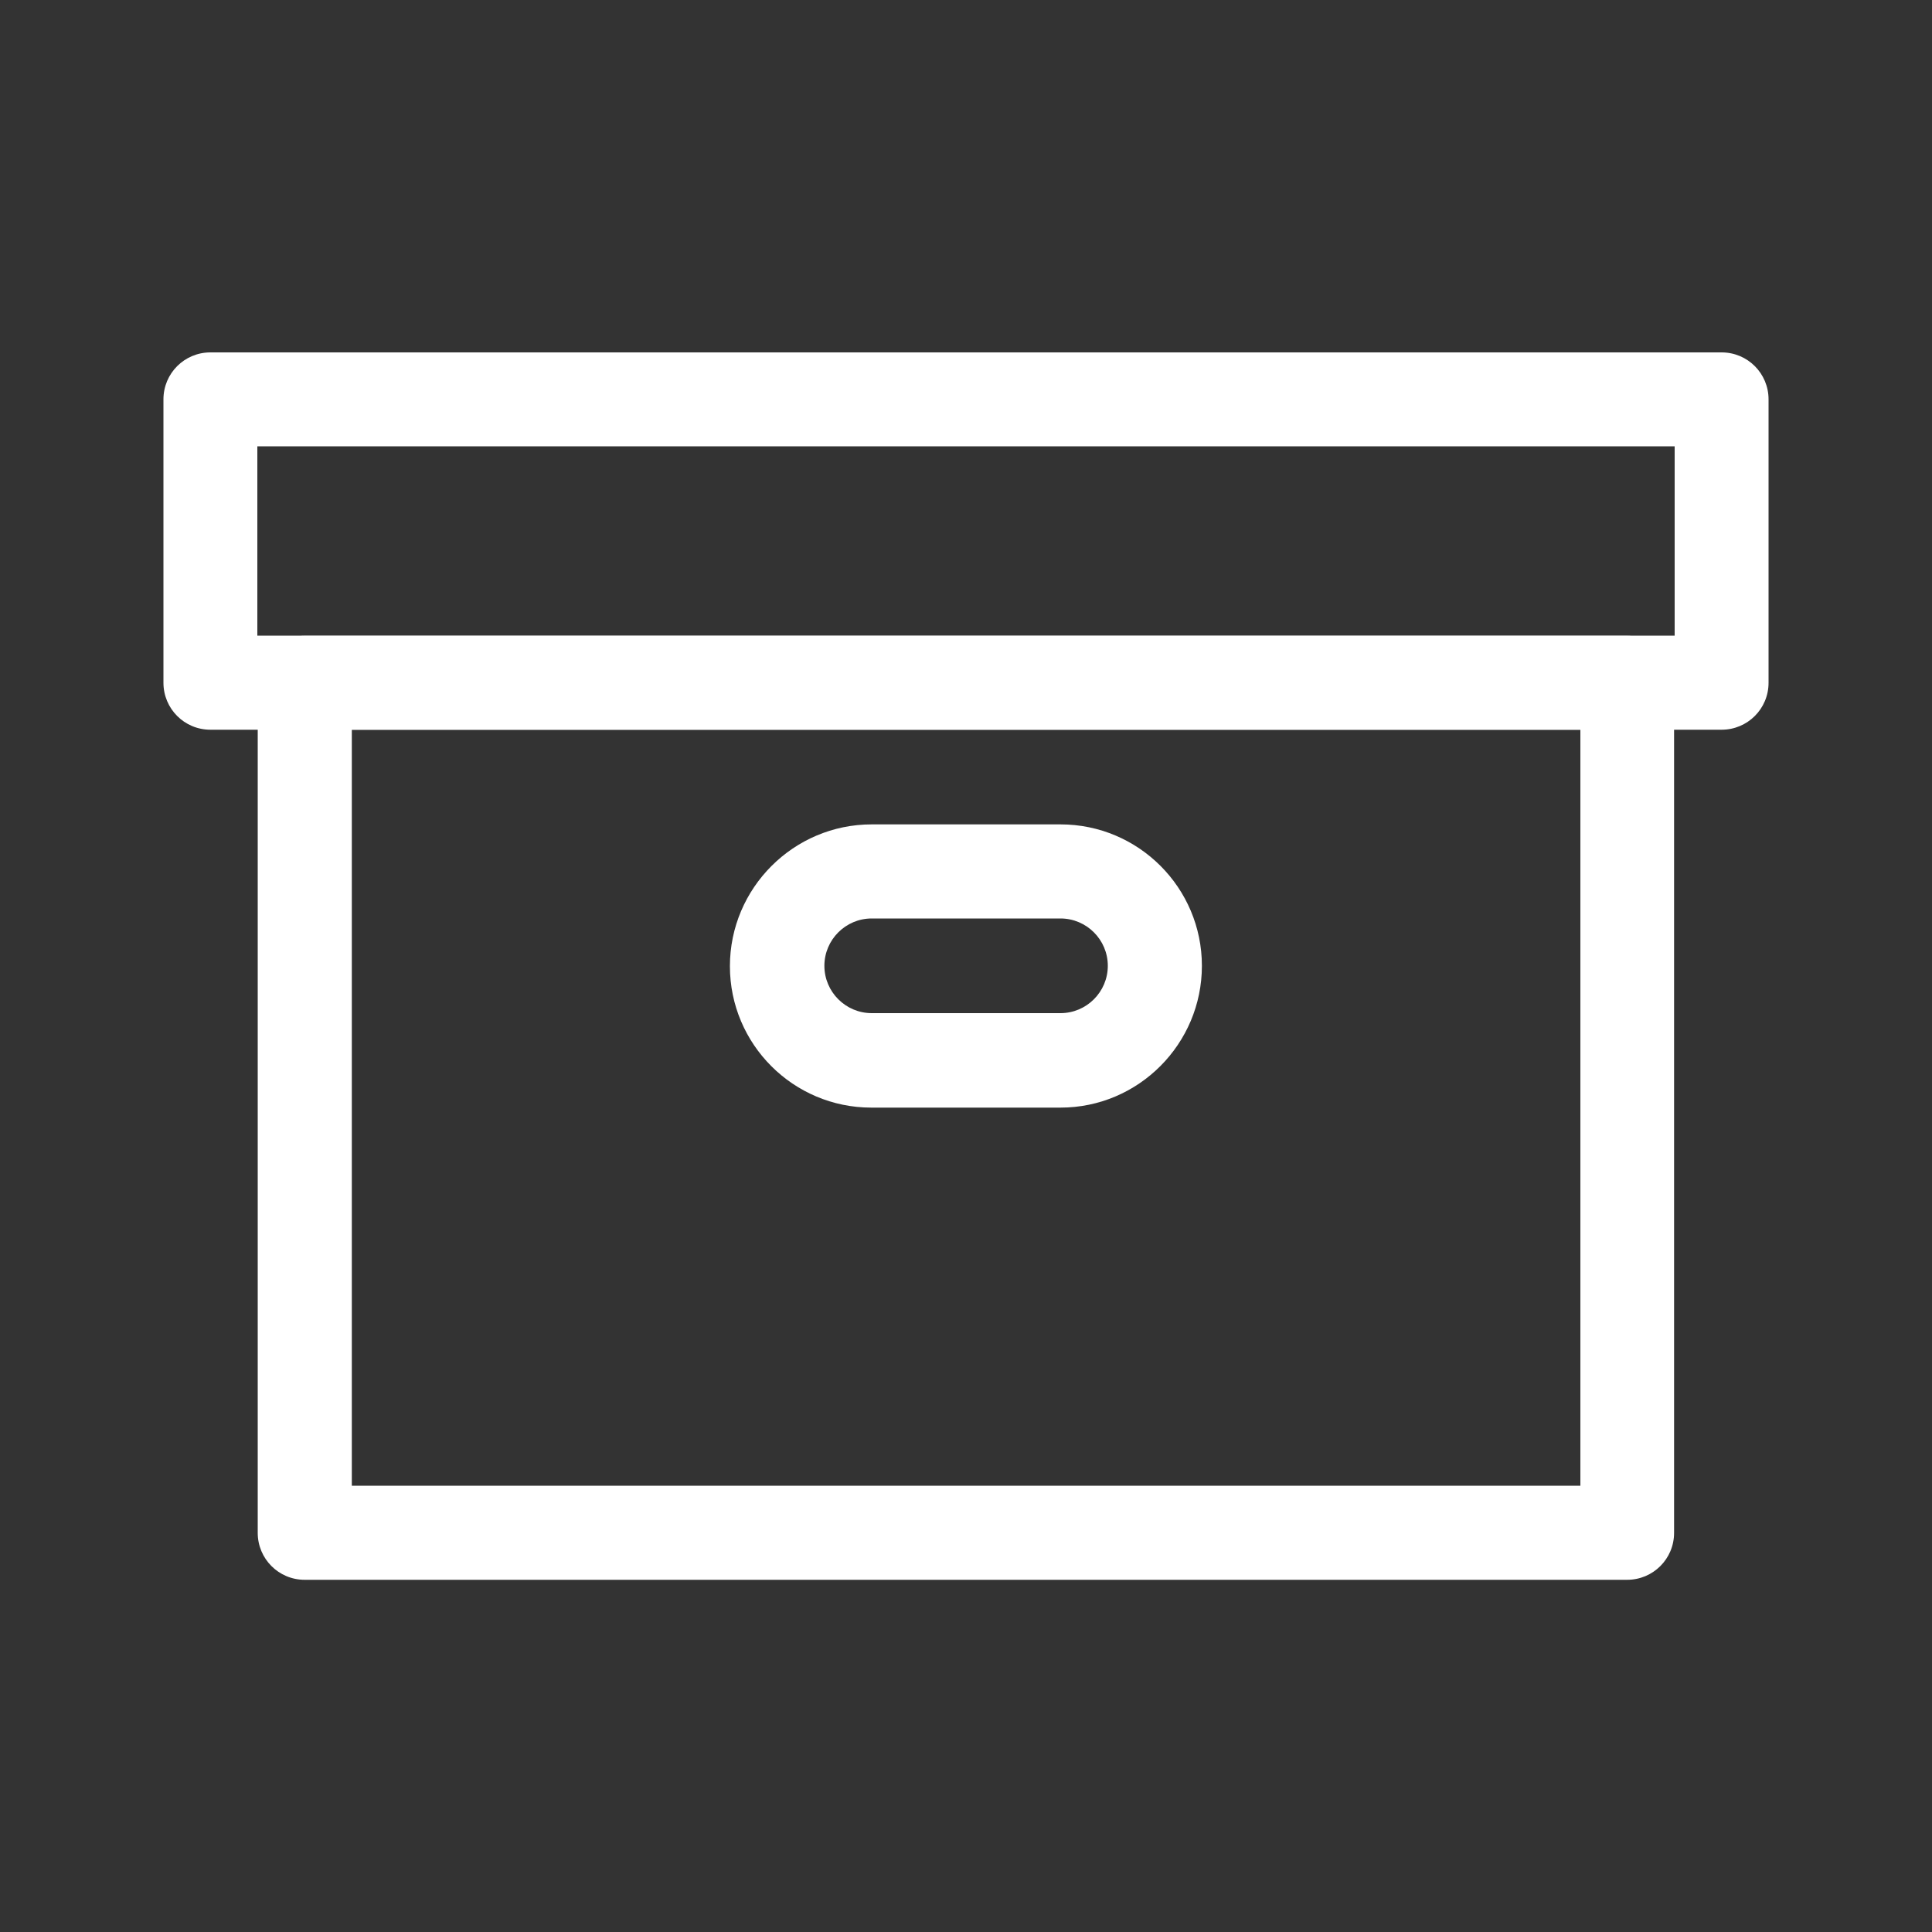 <?xml version="1.0" encoding="UTF-8"?>
<svg id="box" xmlns="http://www.w3.org/2000/svg" viewBox="0 0 100 100">
  <rect x="0" y="0" width="100" height="100" fill="#333333" stroke="none"/>
  <defs>
    <style>
      .cls-1 {
        fill: #fff;
      }
    </style>
  </defs>
  <g id="g2925">
    <g id="g2927">
      <g id="g2929">
        <g id="path2935">
          <path class="cls-1" d="m89.11,37.77H10.89c-1.35,0-2.43-1.09-2.43-2.43v-14.67c0-1.35,1.09-2.43,2.43-2.43h78.22c1.35,0,2.43,1.09,2.43,2.43v14.67c0,1.35-1.09,2.43-2.43,2.43Zm-75.79-4.87h73.36v-9.8H13.32s0,9.8,0,9.8Z"/>
        </g>
        <g id="path2937">
          <path class="cls-1" d="m84.23,81.77H15.77c-1.35,0-2.43-1.09-2.43-2.43v-44c0-1.35,1.09-2.43,2.43-2.43h68.45c1.35,0,2.43,1.09,2.43,2.43v44c0,1.35-1.09,2.43-2.43,2.43Zm-66.02-4.87h63.59v-39.13H18.21v39.13Z"/>
        </g>
        <g id="g2939">
          <g id="path2941">
            <path class="cls-1" d="m54.89,57.33h-9.79c-4.04,0-7.32-3.28-7.32-7.32s3.29-7.34,7.34-7.34h9.77c4.04,0,7.32,3.28,7.32,7.32s-3.28,7.34-7.32,7.34Zm-9.77-9.79c-1.35,0-2.45,1.1-2.45,2.45s1.1,2.45,2.45,2.45h9.77c1.35,0,2.45-1.1,2.45-2.45s-1.1-2.45-2.45-2.45h-9.77Z"/>
          </g>
        </g>
      </g>
    </g>
  </g>
</svg>